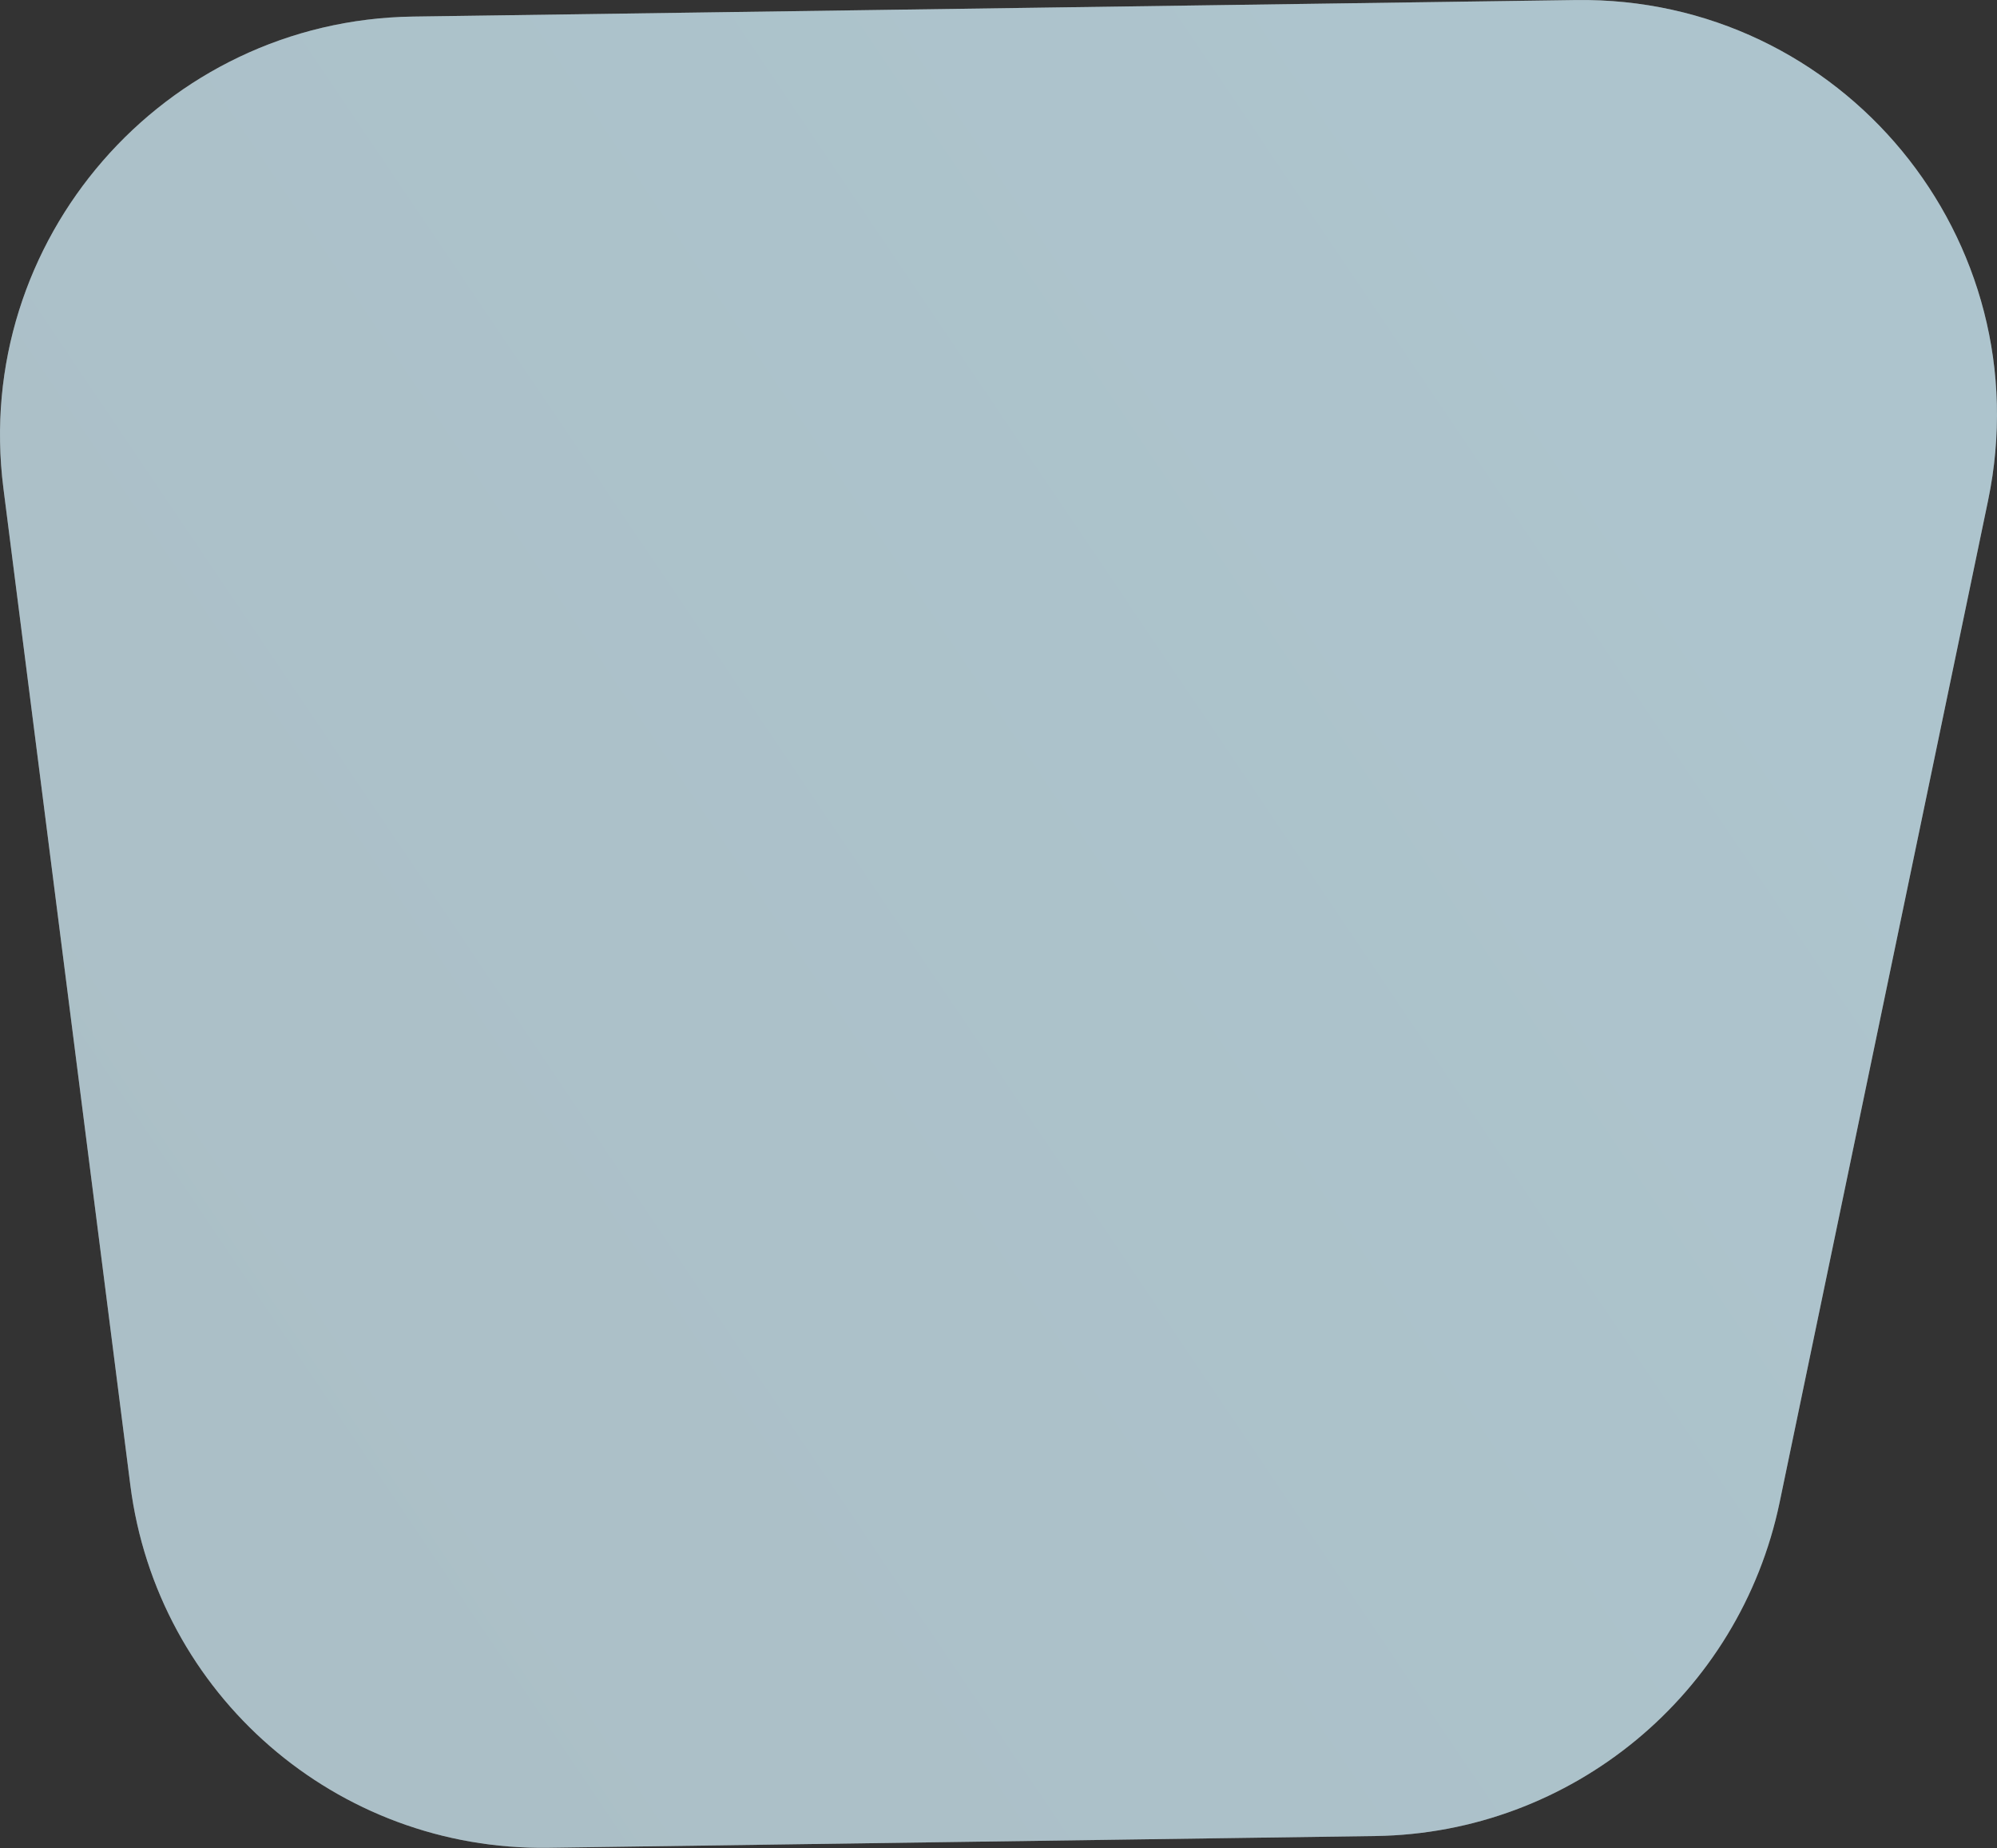<?xml version="1.0" encoding="UTF-8"?> <svg xmlns="http://www.w3.org/2000/svg" width="1150" height="1064" viewBox="0 0 1150 1064" fill="none"><rect x="0" y="0" width="1150" height="1064" fill="#333333" stroke="none"/> <path d="M75.053 855.024C90.436 975.822 193.868 1065.58 315.689 1063.85L792.109 1057.08C904.973 1055.47 1001.83 975.489 1024.84 864.883L1144.86 288.177C1176.13 137.932 1060.66 -2.154 907.351 0.026L237.819 9.543C94.103 11.586 -16.191 138.555 1.958 281.063L75.053 855.024Z" fill="white" fill-opacity="0.4"></path> <path d="M75.053 855.024C90.436 975.822 193.868 1065.58 315.689 1063.85L792.109 1057.08C904.973 1055.47 1001.83 975.489 1024.84 864.883L1144.86 288.177C1176.13 137.932 1060.66 -2.154 907.351 0.026L237.819 9.543C94.103 11.586 -16.191 138.555 1.958 281.063L75.053 855.024Z" fill="url(#paint0_linear_43_3188)" fill-opacity="0.6"></path> <defs> <linearGradient id="paint0_linear_43_3188" x1="1002.08" y1="-50.092" x2="-1531.66" y2="1660.53" gradientUnits="userSpaceOnUse"> <stop offset="0.036" stop-color="#C8EFFE"></stop> <stop offset="0.579" stop-color="#C4E2EE"></stop> </linearGradient> </defs> </svg> 